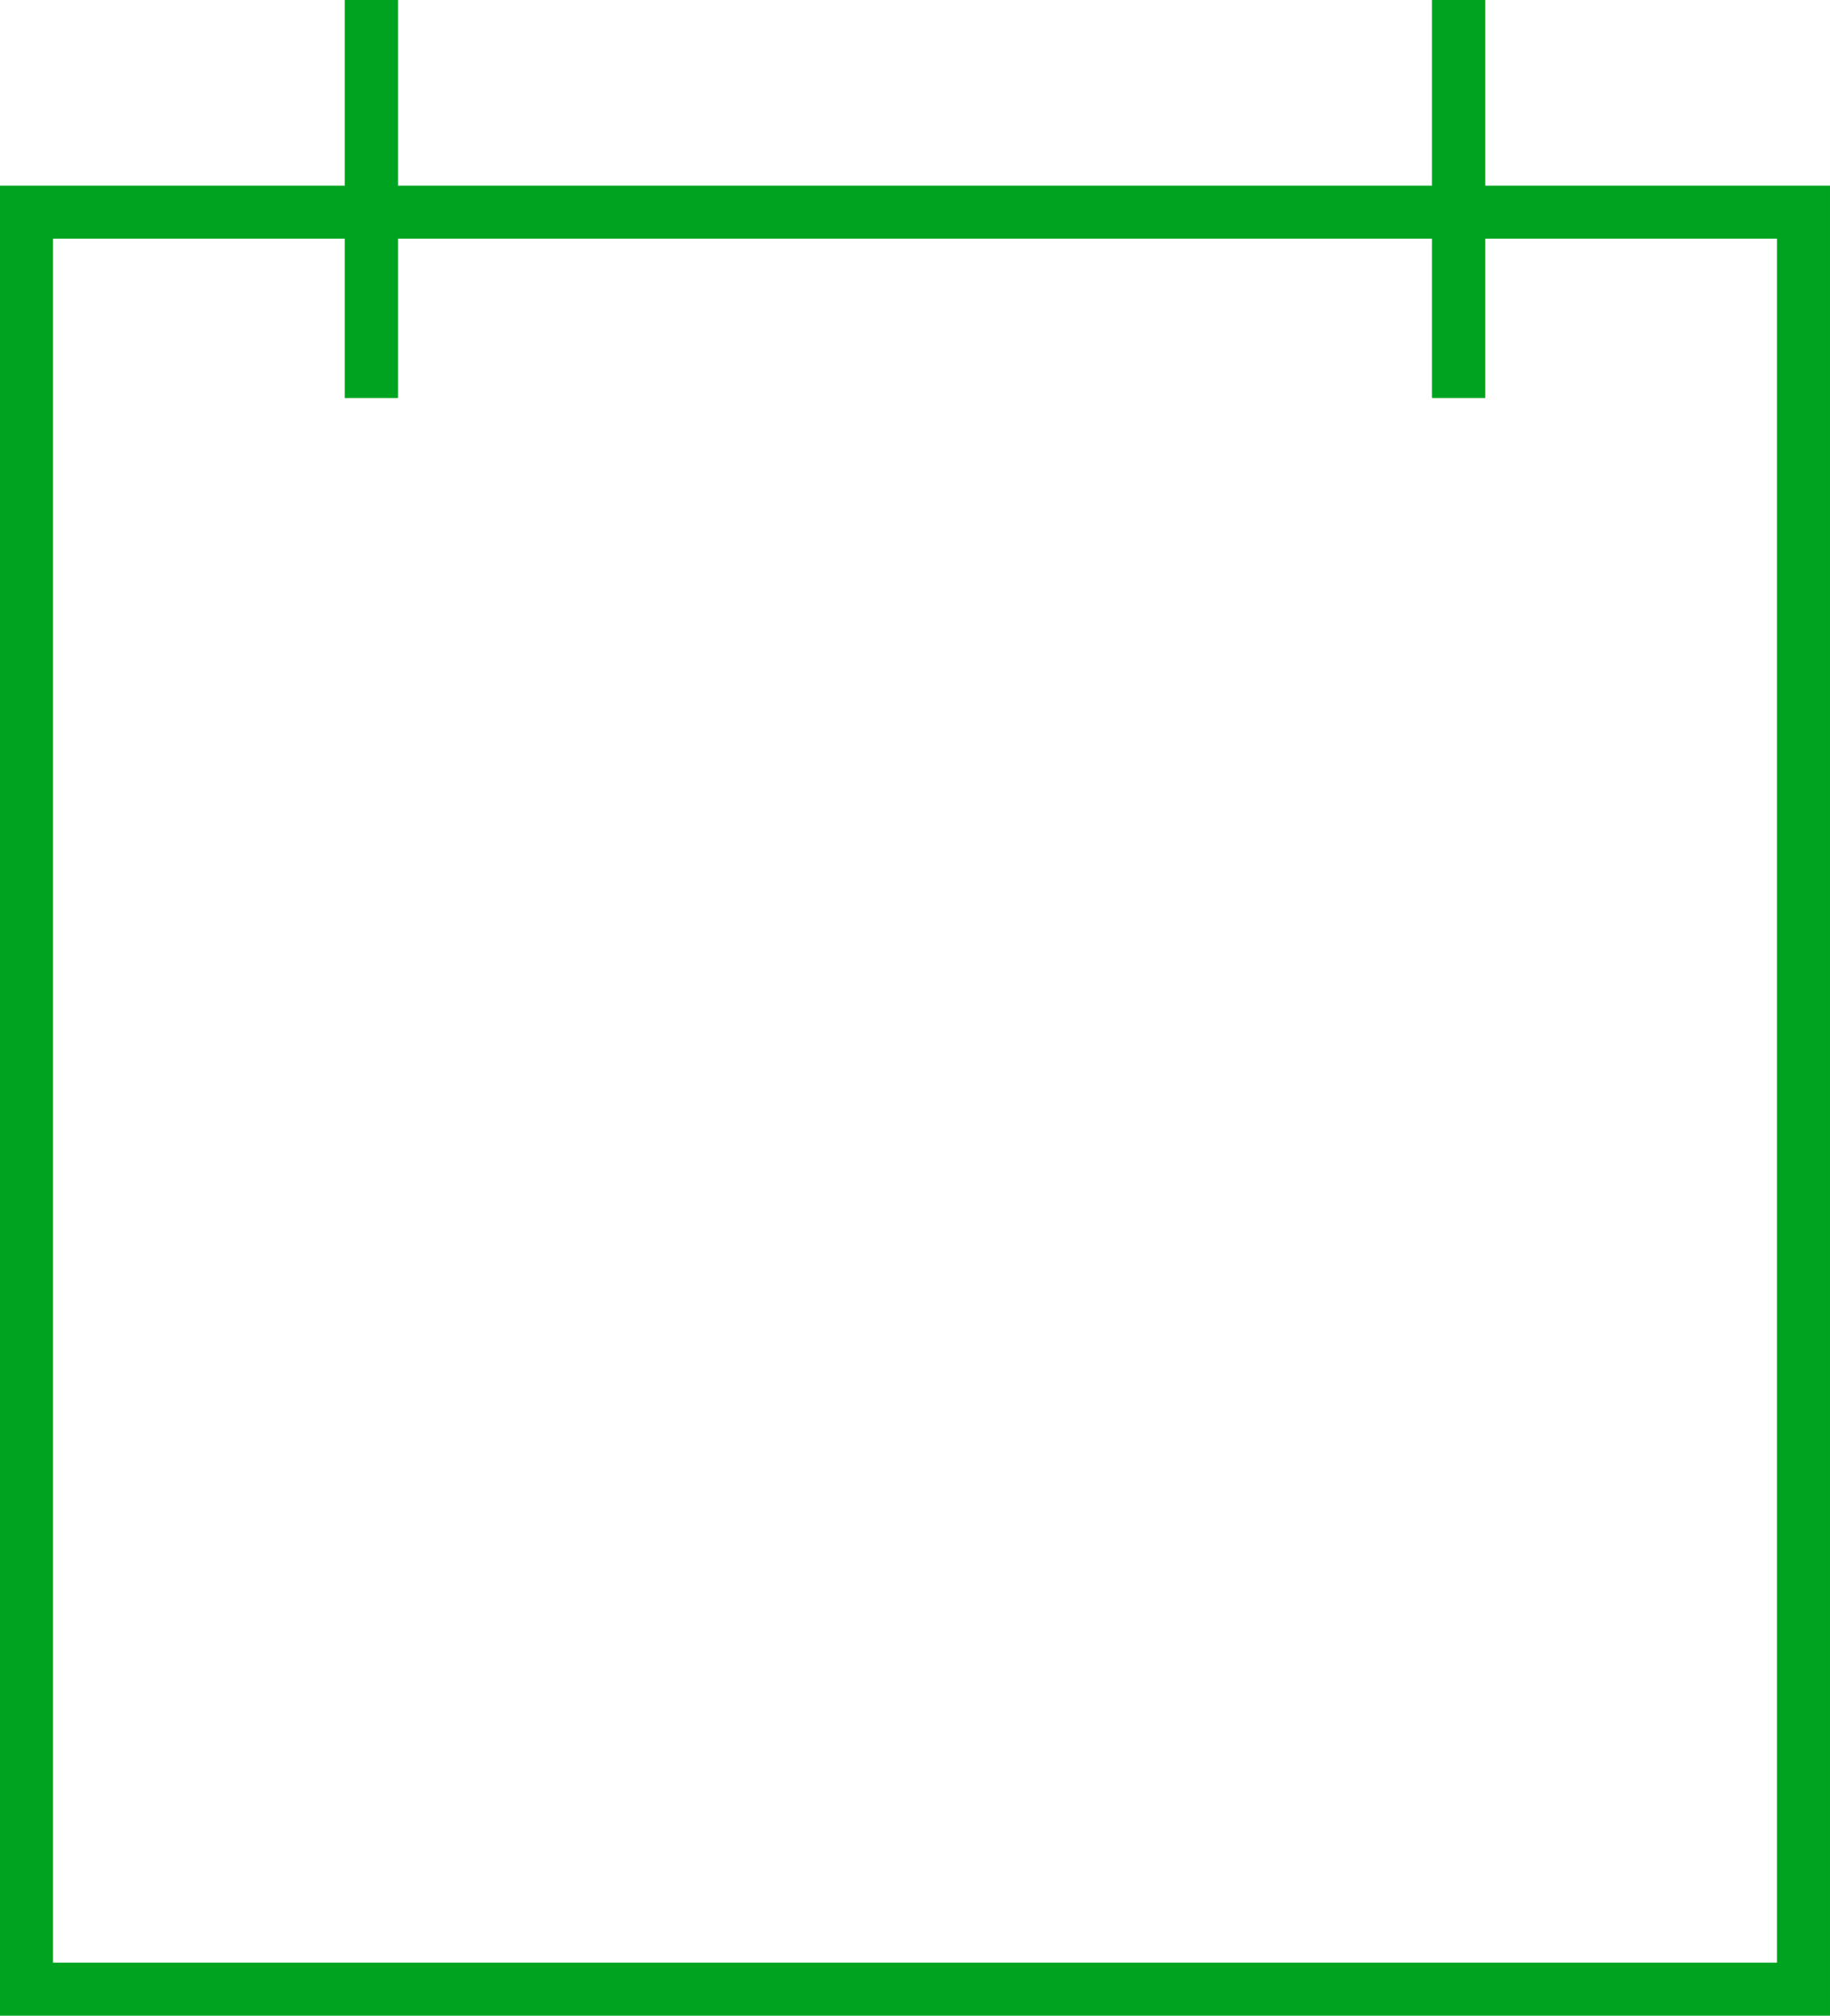 <svg width="69" height="76" viewBox="0 0 69 76" fill="none" xmlns="http://www.w3.org/2000/svg">
<rect x="1" y="8" width="67" height="67" stroke="#00A320" stroke-width="2"/>
<line x1="14" y1="15" x2="14" y2="4.37114e-08" stroke="#00A320" stroke-width="2"/>
<line x1="55" y1="15" x2="55" y2="4.37114e-08" stroke="#00A320" stroke-width="2"/>
<line x1="14" y1="15" x2="14" y2="4.37114e-08" stroke="#00A320" stroke-width="2"/>
<line x1="55" y1="15" x2="55" y2="4.37114e-08" stroke="#00A320" stroke-width="2"/>
</svg>
